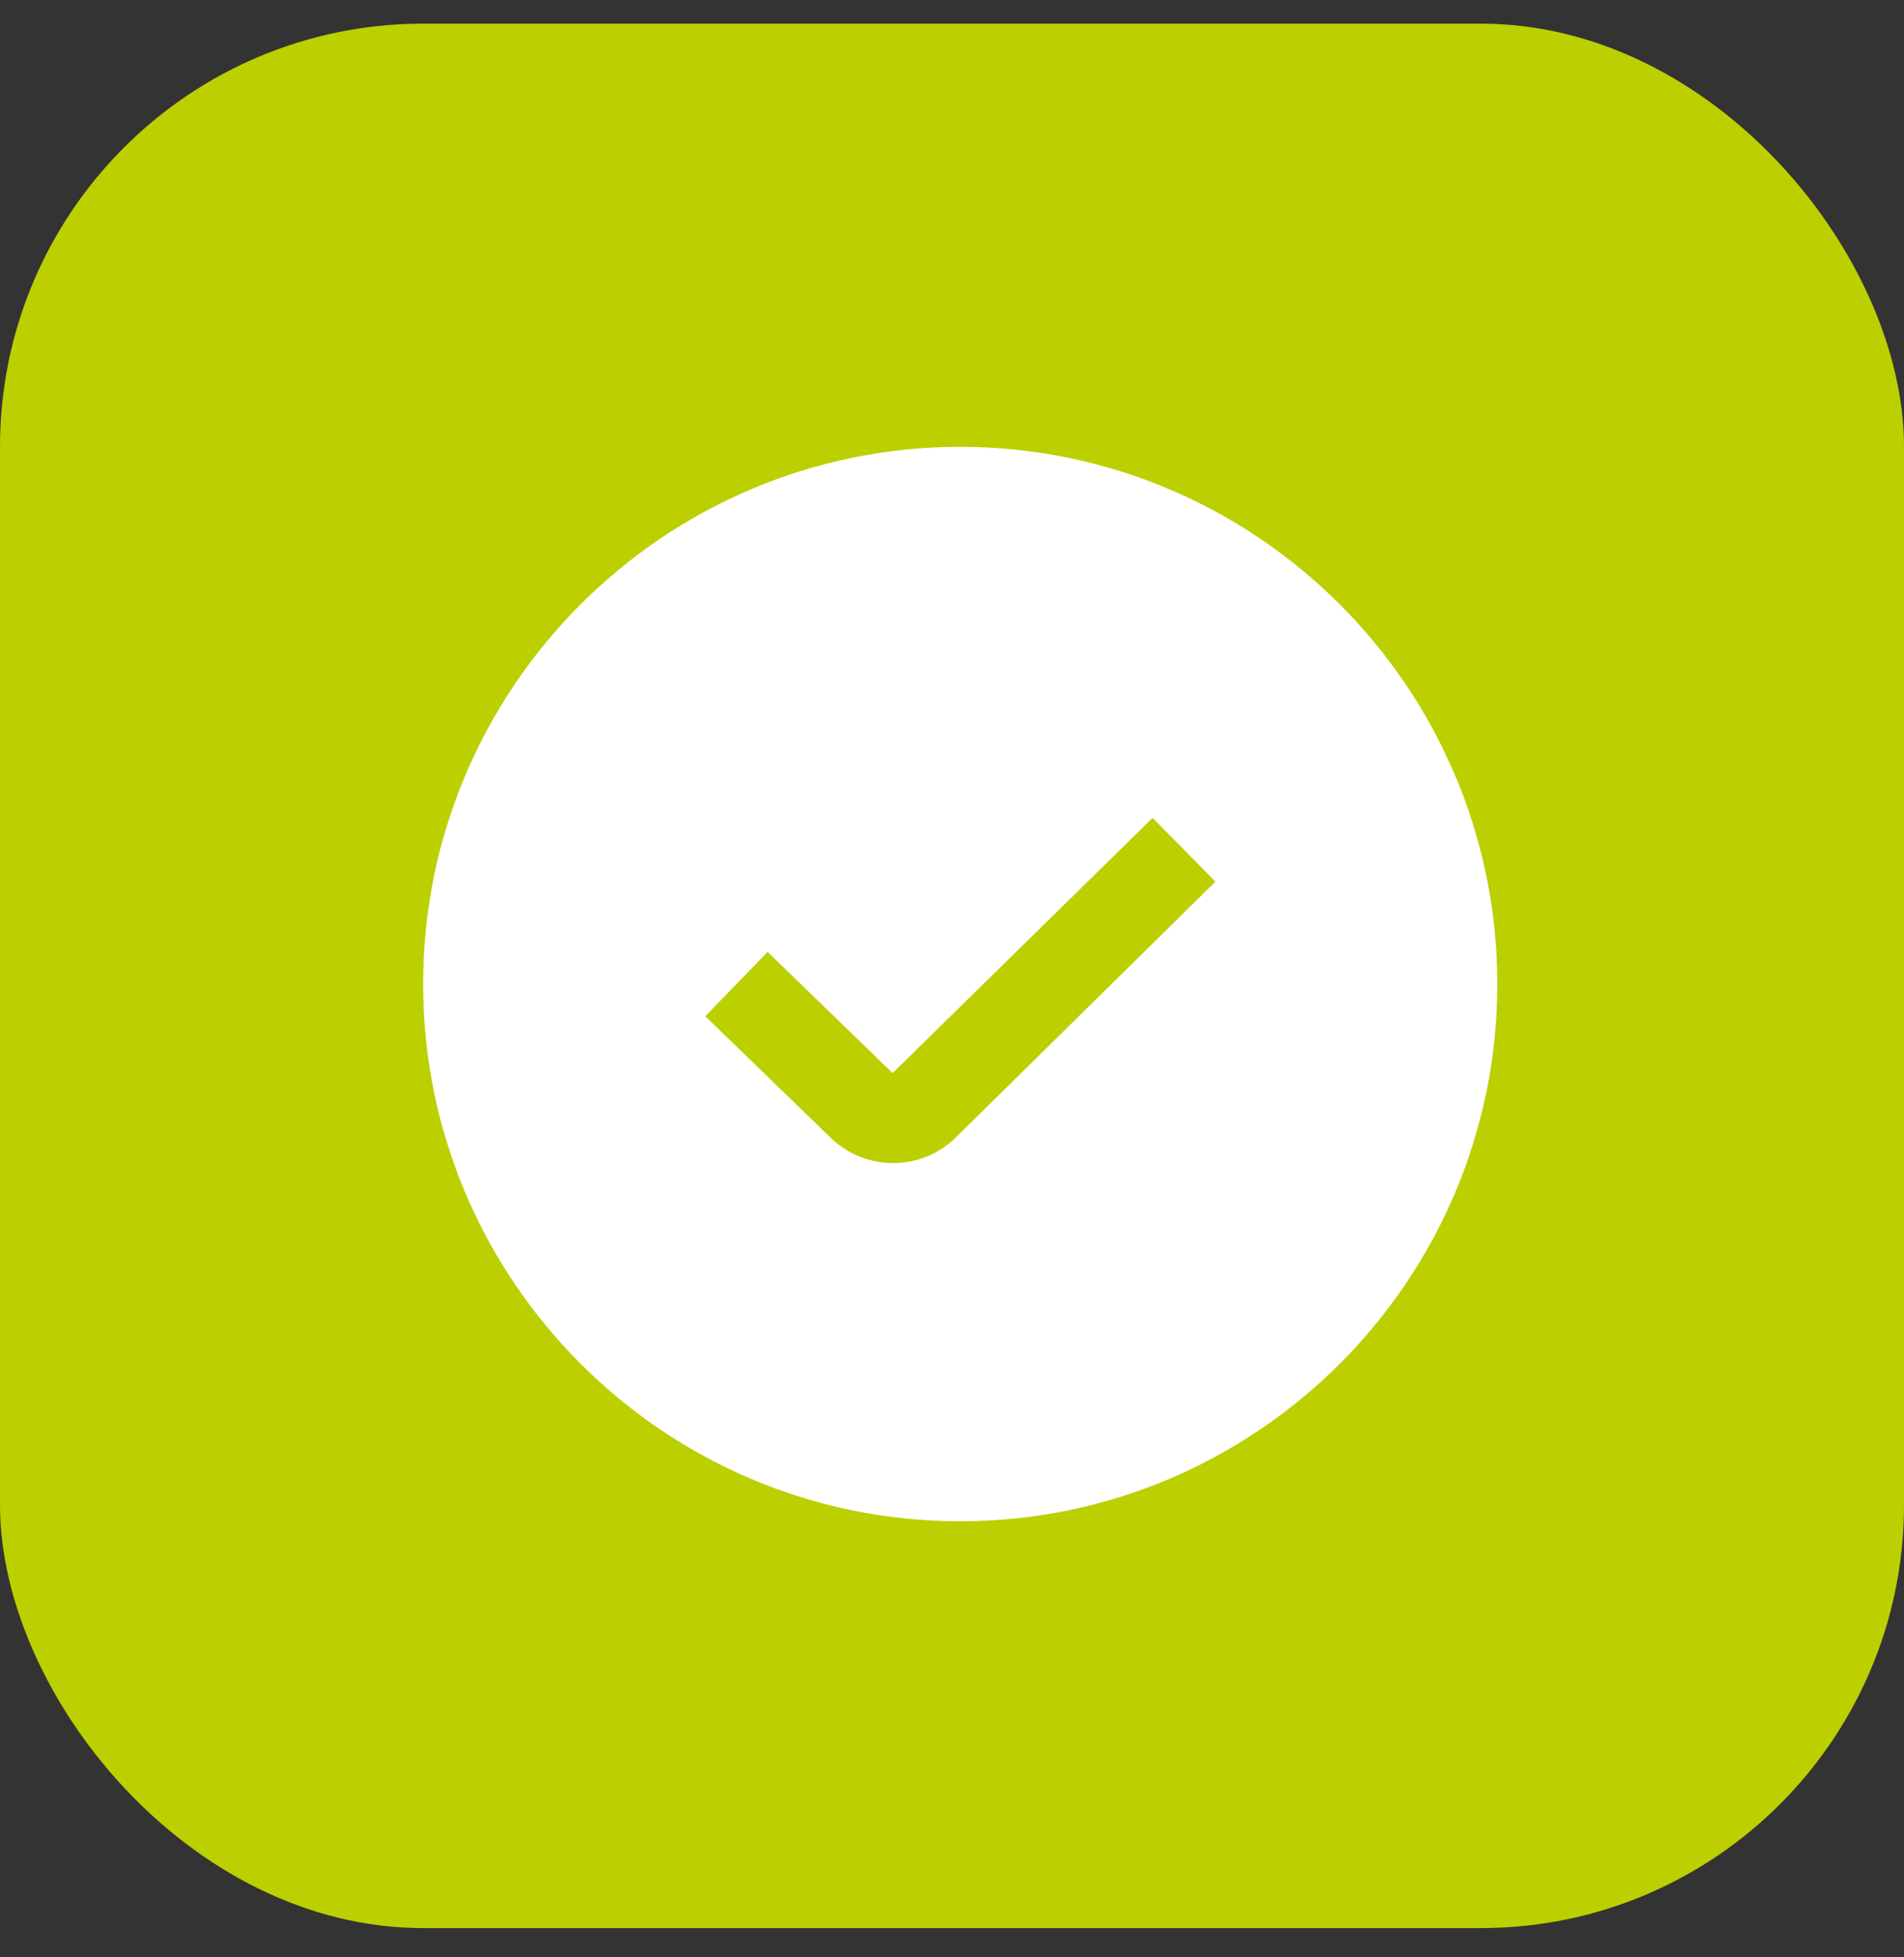 <svg width="36" height="37" viewBox="0 0 36 37" fill="none" xmlns="http://www.w3.org/2000/svg">
<rect x="0" y="0" width="36" height="37" fill="#333333" stroke="none"/>
<rect y="0.447" width="36" height="36" rx="8" fill="#BCCF00"/>
<path d="M18.155 8.447C12.555 8.447 8 13.003 8 18.602C8 24.202 12.555 28.757 18.155 28.757C23.755 28.757 28.31 24.202 28.31 18.602C28.31 13.003 23.755 8.447 18.155 8.447ZM18.078 21.496C17.75 21.823 17.32 21.986 16.887 21.986C16.455 21.986 16.02 21.821 15.689 21.491L13.335 19.21L14.514 17.994L16.877 20.285L21.793 15.46L22.981 16.666L18.078 21.496Z" fill="white"/>
</svg>
